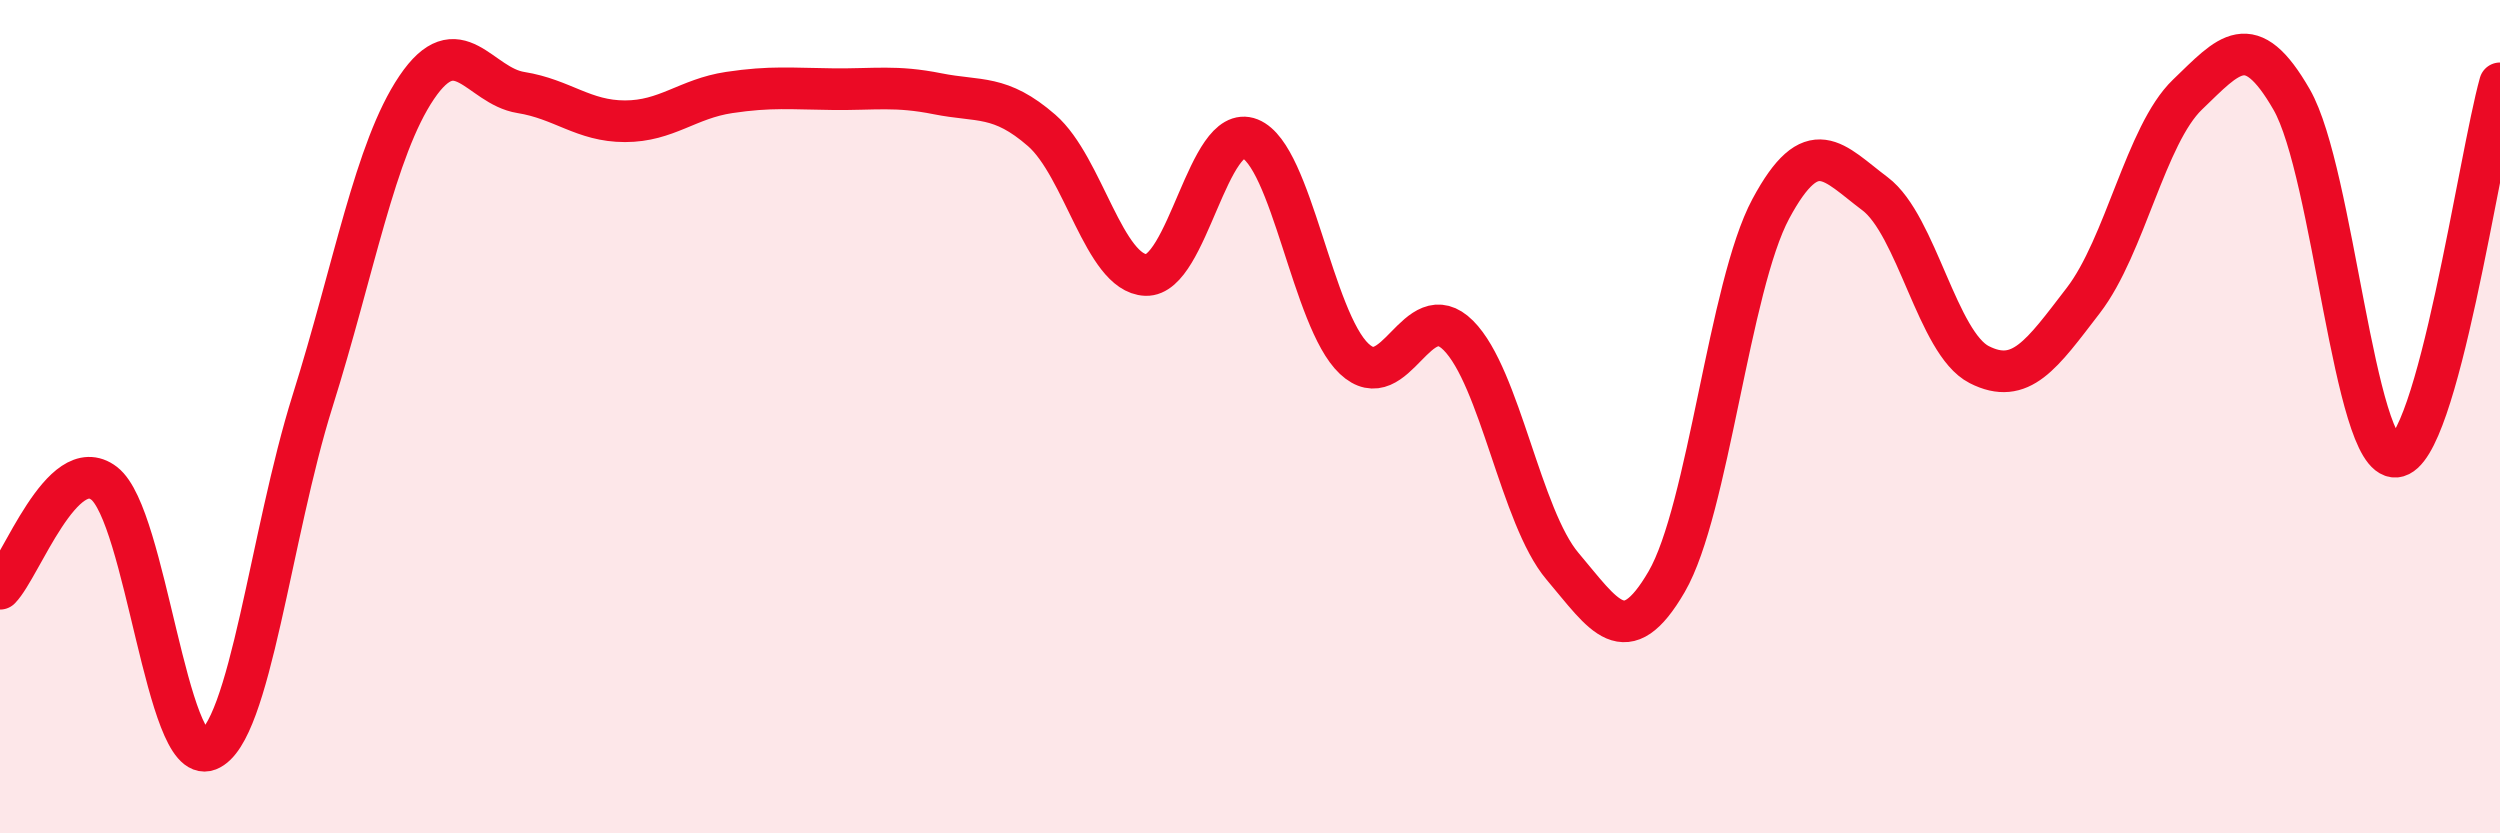 
    <svg width="60" height="20" viewBox="0 0 60 20" xmlns="http://www.w3.org/2000/svg">
      <path
        d="M 0,14.13 C 0.5,13.62 1.5,10.83 2.5,11.6 C 3.5,12.37 4,18.39 5,18 C 6,17.61 6.5,12.81 7.5,9.63 C 8.5,6.45 9,3.58 10,2.1 C 11,0.62 11.5,2.06 12.5,2.22 C 13.5,2.38 14,2.91 15,2.91 C 16,2.91 16.5,2.37 17.5,2.22 C 18.5,2.07 19,2.13 20,2.14 C 21,2.15 21.5,2.05 22.5,2.25 C 23.5,2.45 24,2.26 25,3.13 C 26,4 26.5,6.56 27.5,6.6 C 28.5,6.64 29,2.93 30,3.33 C 31,3.73 31.5,7.67 32.5,8.61 C 33.5,9.55 34,7.05 35,8.05 C 36,9.05 36.5,12.41 37.5,13.59 C 38.5,14.77 39,15.68 40,13.96 C 41,12.24 41.5,6.87 42.5,5.01 C 43.5,3.15 44,3.9 45,4.65 C 46,5.4 46.5,8.24 47.5,8.75 C 48.5,9.26 49,8.51 50,7.21 C 51,5.91 51.5,3.23 52.5,2.27 C 53.5,1.31 54,0.65 55,2.39 C 56,4.13 56.5,11.04 57.5,10.96 C 58.5,10.88 59.5,3.79 60,2L60 20L0 20Z"
        fill="#EB0A25"
        opacity="0.1"
        stroke-linecap="round"
        stroke-linejoin="round"
      />
      <path
        d="M 0,14.13 C 0.5,13.62 1.5,10.83 2.5,11.6 C 3.5,12.37 4,18.39 5,18 C 6,17.61 6.5,12.81 7.5,9.63 C 8.5,6.45 9,3.58 10,2.1 C 11,0.62 11.5,2.06 12.5,2.22 C 13.5,2.38 14,2.91 15,2.91 C 16,2.91 16.5,2.37 17.5,2.22 C 18.5,2.07 19,2.13 20,2.14 C 21,2.15 21.5,2.05 22.5,2.25 C 23.5,2.45 24,2.26 25,3.13 C 26,4 26.5,6.56 27.5,6.6 C 28.5,6.64 29,2.93 30,3.33 C 31,3.73 31.5,7.67 32.5,8.61 C 33.5,9.55 34,7.05 35,8.05 C 36,9.05 36.5,12.41 37.5,13.59 C 38.5,14.77 39,15.68 40,13.96 C 41,12.24 41.5,6.87 42.5,5.01 C 43.5,3.15 44,3.9 45,4.65 C 46,5.4 46.5,8.24 47.5,8.75 C 48.5,9.26 49,8.51 50,7.21 C 51,5.91 51.5,3.23 52.5,2.27 C 53.5,1.31 54,0.65 55,2.39 C 56,4.13 56.5,11.04 57.5,10.96 C 58.5,10.88 59.5,3.79 60,2"
        stroke="#EB0A25"
        stroke-width="1"
        fill="none"
        stroke-linecap="round"
        stroke-linejoin="round"
      />
    </svg>
  